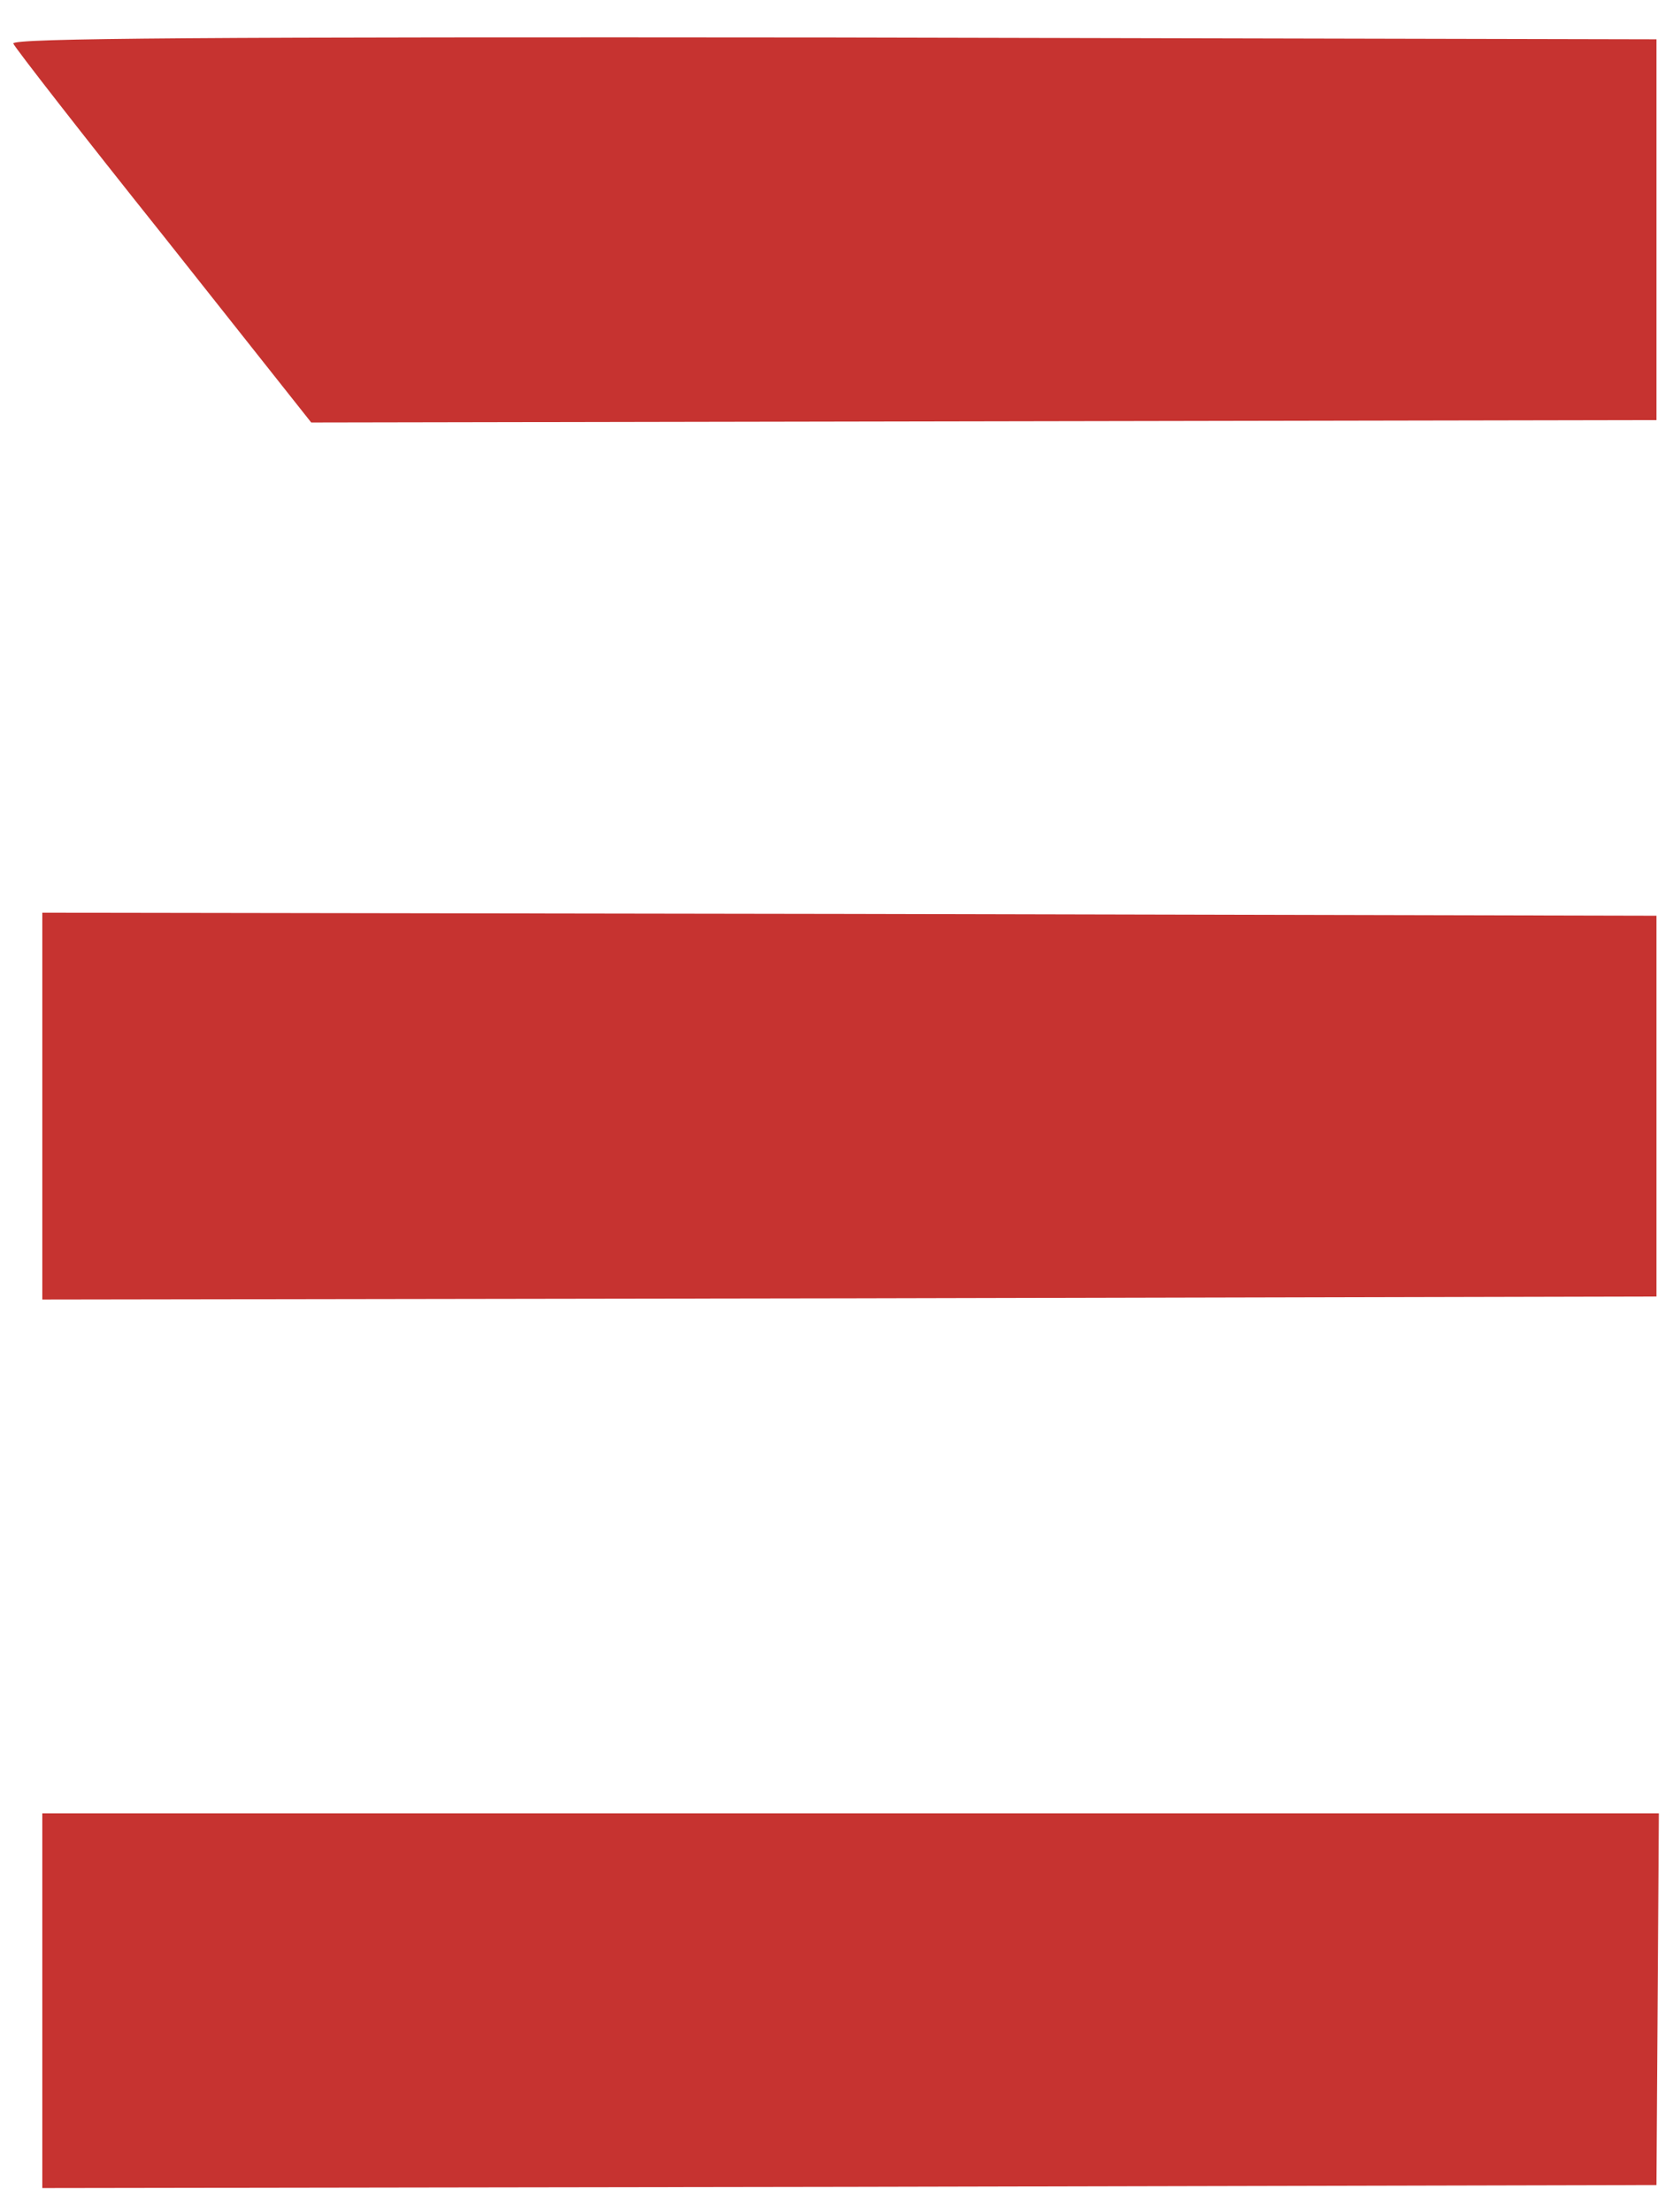 <svg version="1.0" xmlns="http://www.w3.org/2000/svg"
 width="278pt" height="366pt" viewBox="0 0 278 366"
 preserveAspectRatio="xMidYMid meet">

<g transform="translate(0,366) scale(0.1,-0.1)"
fill="#C63330" stroke="none">
<path d="M22 3588 c2 -6 114 -150 249 -319 l244 -308 1113 2 1113 2 0 315 0
315 -1362 3 c-1037 1 -1360 -1 -1357 -10z"/>
<path d="M70 1830 l0 -320 1336 2 1335 3 0 315 0 315 -1336 3 -1335 2 0 -320z"/>
<path d="M70 350 l0 -310 1335 2 1336 3 2 308 2 307 -1337 0 -1338 0 0 -310z"/>
</g>
</svg>
